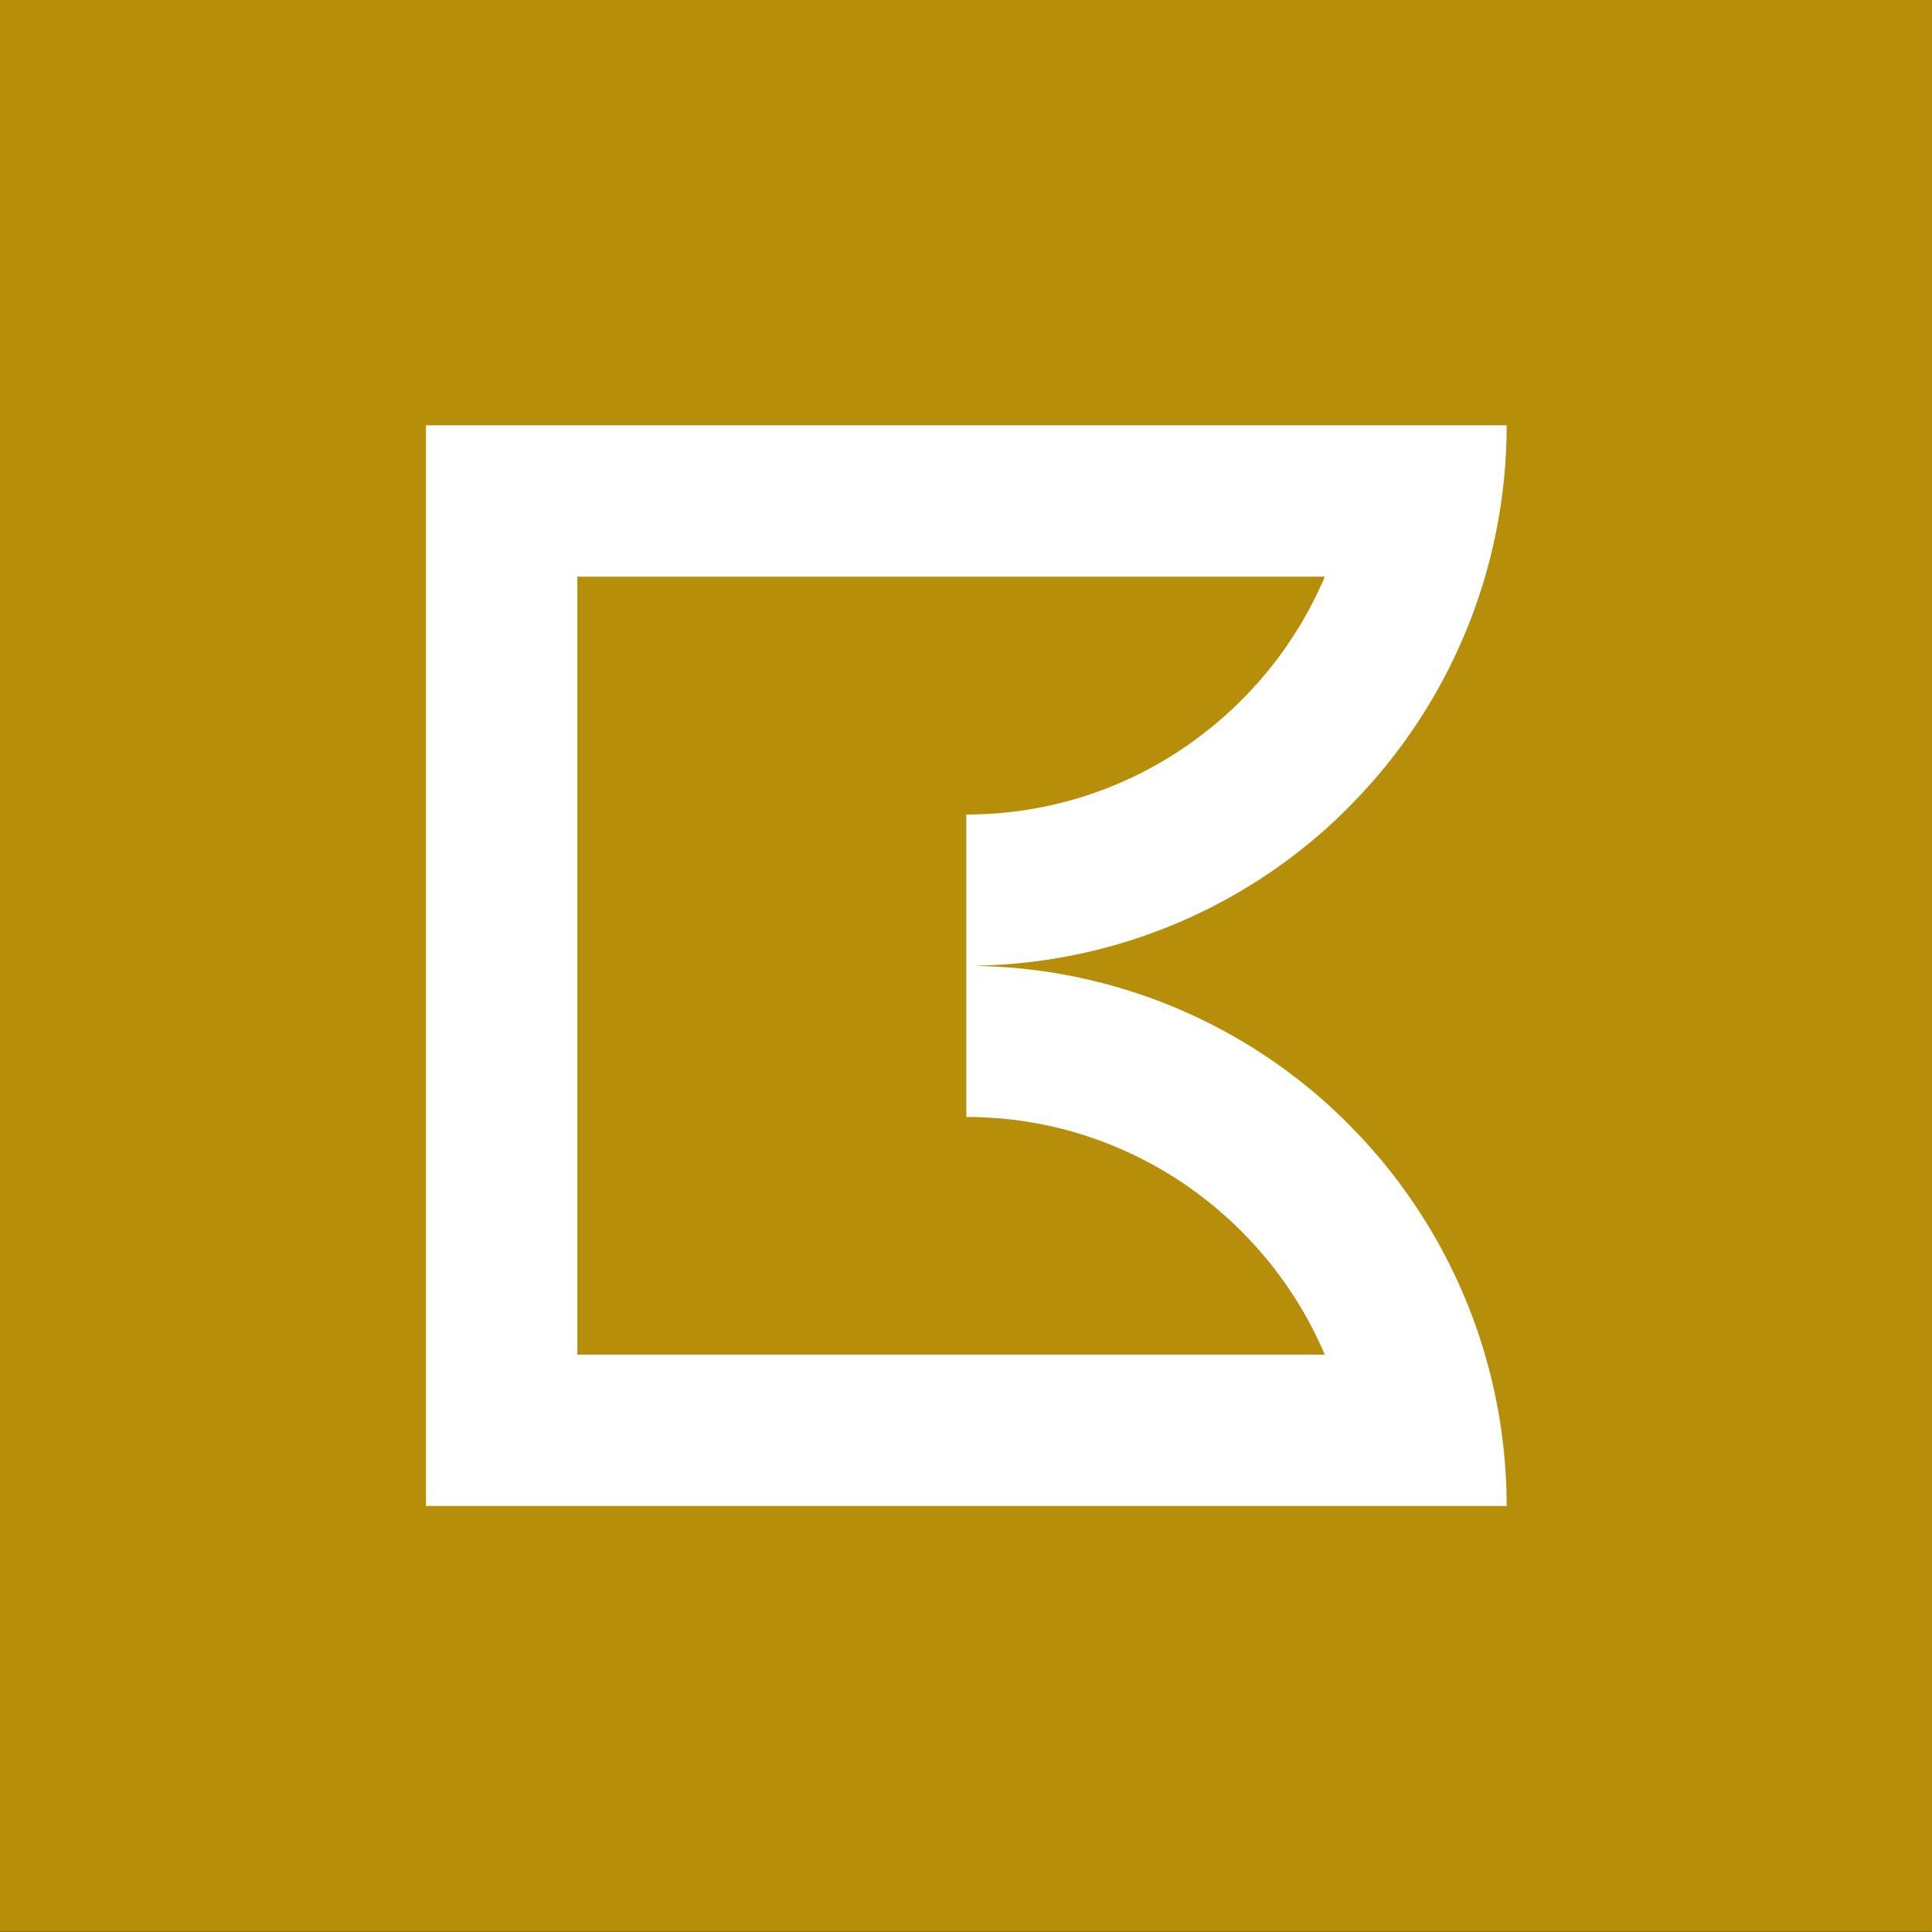 <svg viewBox="0 0 99.688 99.688" xmlns="http://www.w3.org/2000/svg"><rect x="0" y="0" width="99.688" height="99.688" fill="#333333" stroke="none"/><path d="M99.687 99.676H0V-.009h99.686z" fill="#b78e0a"/><path d="M64.288 35.891c-3.65 3.78-8.76 6.137-14.428 6.137v15.606c5.666 0 10.77 2.356 14.421 6.13a20.088 20.088 0 0 1 4.074 6.131H29.79V29.754h38.57a20.08 20.08 0 0 1-4.072 6.136zm5.643 5.407a27.89 27.89 0 0 0 6.697-11.544 27.895 27.895 0 0 0 1.113-7.797v-.013H21.98v55.761H77.74c0-2.712-.394-5.331-1.118-7.809a27.877 27.877 0 0 0-6.692-11.531 27.53 27.53 0 0 0-1.359-1.327 27.77 27.77 0 0 0-18.12-7.196l-.042-.017a27.775 27.775 0 0 0 18.167-7.203c.467-.424.915-.87 1.355-1.324" fill="#fff"/></svg>